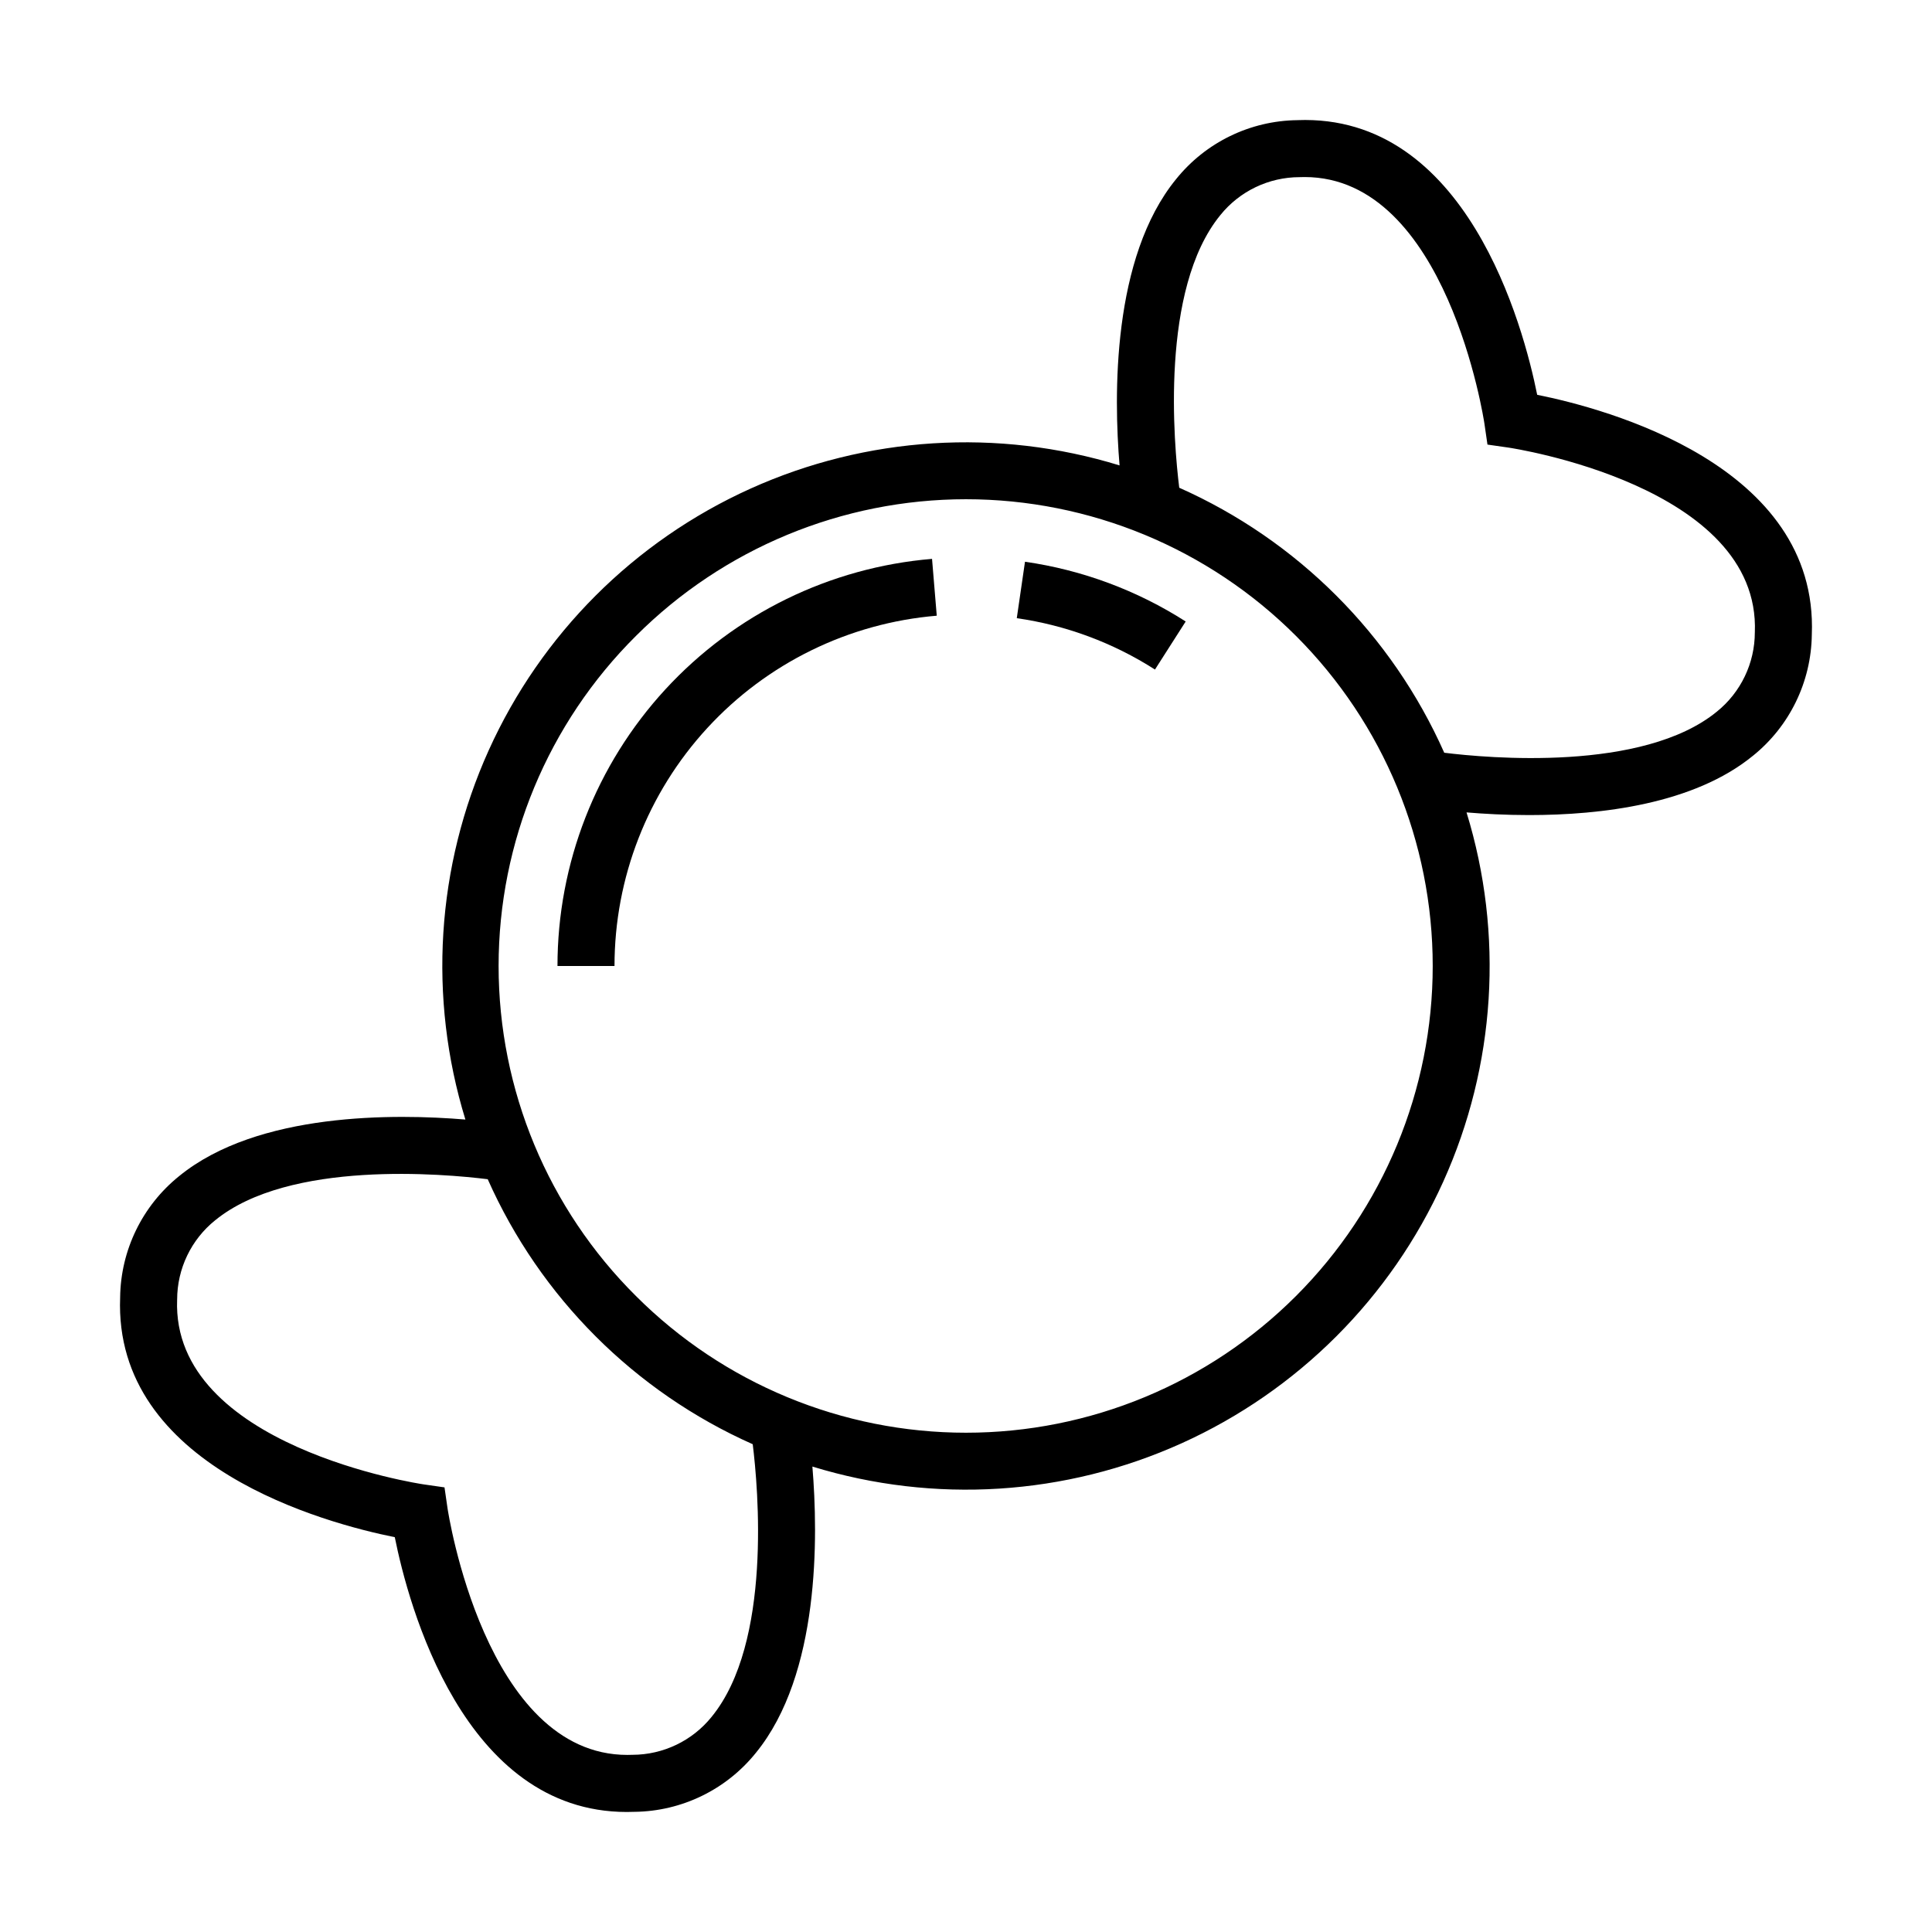 <?xml version="1.0" encoding="UTF-8"?>
<!-- The Best Svg Icon site in the world: iconSvg.co, Visit us! https://iconsvg.co -->
<svg fill="#000000" width="800px" height="800px" version="1.1" viewBox="144 144 512 512" xmlns="http://www.w3.org/2000/svg">
 <g>
  <path d="m458.22 308.7c-12.902-8.258-27.422-13.656-42.586-15.832l-2.176 14.957h0.004c13.039 1.867 25.523 6.512 36.617 13.613z"/>
  <path d="m392.25 307.17-1.25-15.059v-0.004c-27.062 2.258-52.285 14.605-70.672 34.586-18.387 19.984-28.59 46.148-28.59 73.305h15.113c0-23.363 8.777-45.875 24.598-63.07 15.816-17.191 37.516-27.816 60.801-29.758z"/>
  <path d="m175.84 487.8c-1.797 44.945 54.617 59.922 72.781 63.57 3.59 17.883 18.152 72.828 61.488 72.824 0.684 0 1.383-0.016 2.082-0.043v0.004c12.5-0.156 24.277-5.883 32.113-15.621 17.012-20.82 16.535-57.371 14.988-75.879 32.285 9.922 67.078 7.727 97.855-6.172 30.781-13.902 55.434-38.555 69.332-69.332 13.898-30.781 16.094-65.574 6.168-97.855 4.606 0.387 10.266 0.707 16.598 0.707 19.086 0 43.629-2.906 59.281-15.699h0.004c9.738-7.832 15.465-19.609 15.621-32.109 1.797-44.945-54.617-59.922-72.781-63.57-3.644-18.164-18.688-74.539-63.57-72.785l-0.004 0.004c-12.5 0.152-24.277 5.883-32.113 15.621-17.012 20.82-16.535 57.367-14.988 75.875-32.281-9.922-67.074-7.727-97.852 6.172-30.781 13.898-55.43 38.551-69.332 69.328-13.898 30.777-16.094 65.57-6.176 97.852-18.504-1.547-55.051-2.019-75.875 15-9.738 7.836-15.469 19.609-15.621 32.109zm291.56-286.79c5.117-6.356 12.84-10.055 21-10.062 0.453-0.02 0.895-0.027 1.34-0.027 37.719 0 47.543 64.641 47.641 65.301l0.812 5.598 5.594 0.801c0.668 0.098 66.82 10.039 65.266 48.969h-0.004c-0.008 8.164-3.711 15.883-10.066 21.004-19.633 16.059-60.801 12.309-72.242 10.891-13.91-31.297-38.934-56.32-70.23-70.23-1.414-11.449-5.164-52.613 10.891-72.242zm-154.87 111.52c23.195-23.195 54.66-36.227 87.465-36.227s64.266 13.031 87.461 36.227c23.199 23.195 36.23 54.66 36.23 87.465s-13.031 64.266-36.23 87.461c-23.195 23.199-54.656 36.23-87.461 36.23s-64.27-13.031-87.465-36.23c-23.293-23.145-36.395-54.625-36.395-87.461 0-32.84 13.102-64.32 36.395-87.465zm-111.52 154.87c19.629-16.059 60.801-12.309 72.242-10.895 13.91 31.297 38.934 56.324 70.23 70.23 1.414 11.449 5.168 52.613-10.891 72.238v0.004c-5.117 6.356-12.836 10.055-21 10.066-0.453 0.02-0.895 0.027-1.34 0.027-37.719 0-47.543-64.641-47.641-65.301l-0.812-5.598-5.59-0.805c-0.668-0.098-66.82-10.039-65.266-48.969h0.004c0.008-8.164 3.707-15.883 10.062-21z"/>
 </g>
</svg>